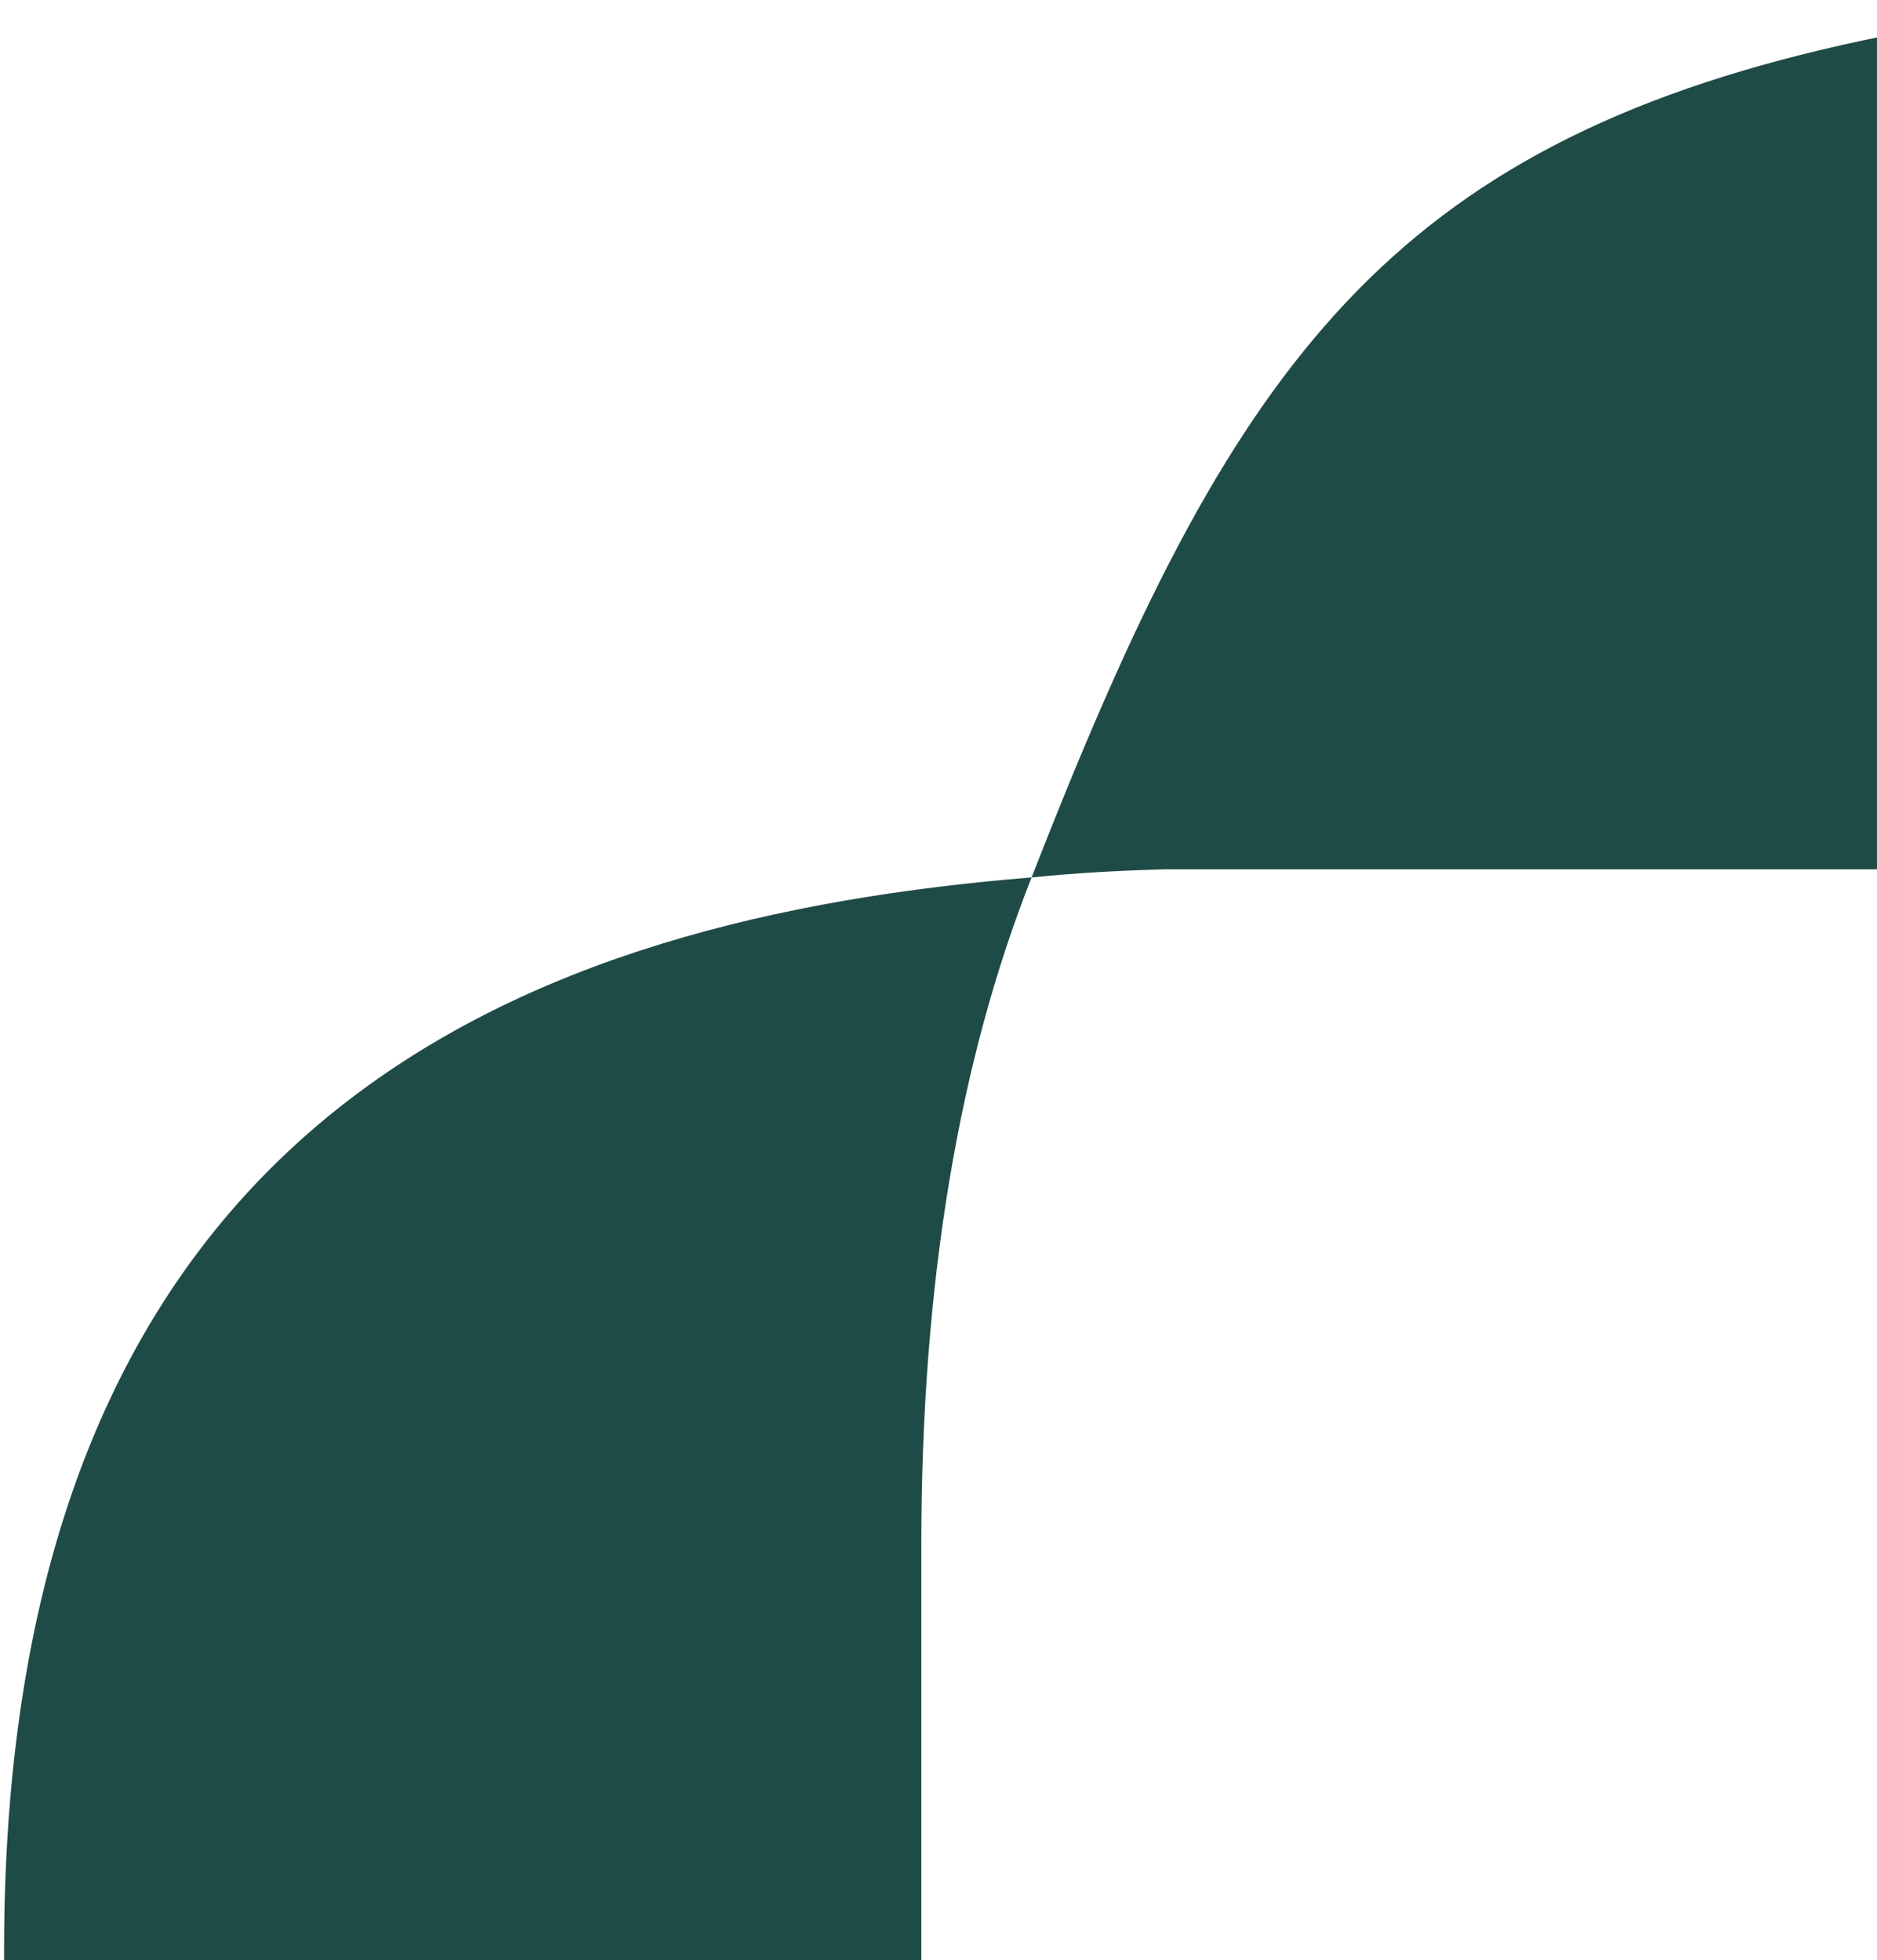 <svg fill="none" height="473" viewBox="0 0 453 473" width="453" xmlns="http://www.w3.org/2000/svg"><g fill="#1f4b47"><path d="m281.352 209.755h748.138v-219.964c-637.018 0-689.507-11.377-780.525 221.925 11.056-1.121 21.889-1.681 32.387-1.961z"/><path d="m.988 802.311 0-331.881c0-202.664 128.014-248.98 247.977-258.714-17.441 44.08-26.609 97.333-26.609 161.102v239.024c0 122.28-75.634 190.469-221.424 190.469z"/></g></svg>